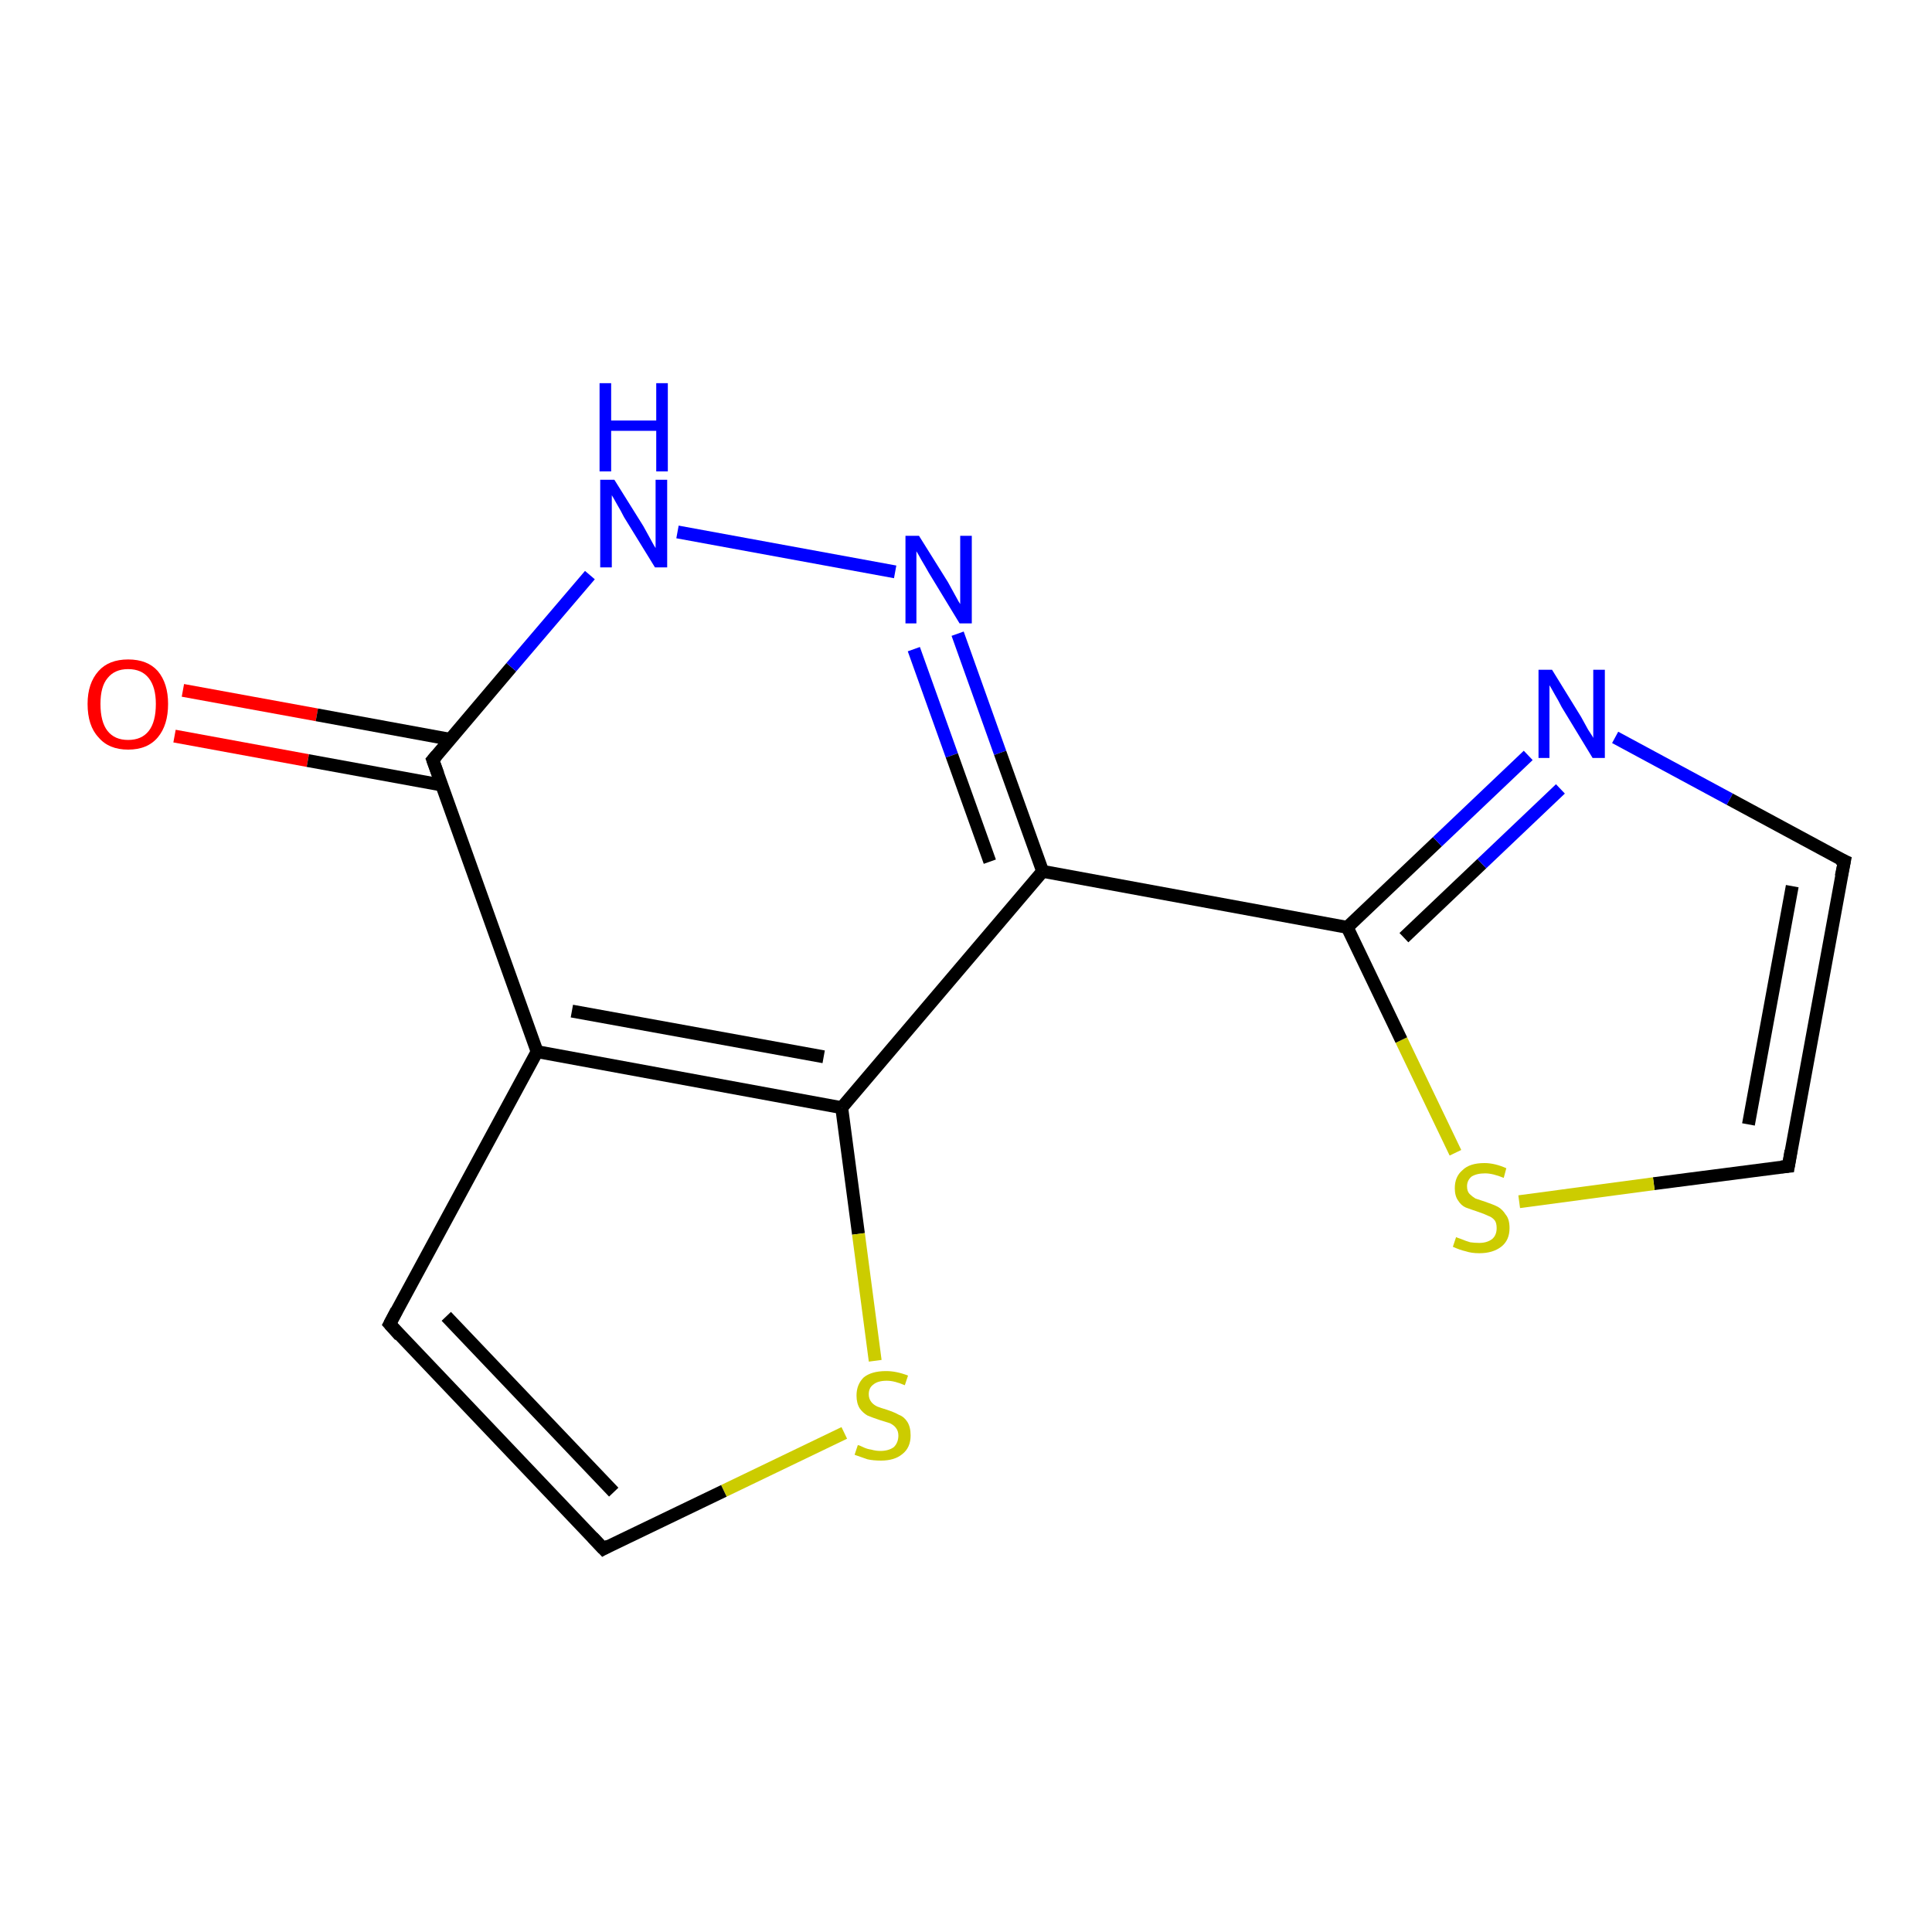 <?xml version='1.0' encoding='iso-8859-1'?>
<svg version='1.1' baseProfile='full'
              xmlns='http://www.w3.org/2000/svg'
                      xmlns:rdkit='http://www.rdkit.org/xml'
                      xmlns:xlink='http://www.w3.org/1999/xlink'
                  xml:space='preserve'
width='300px' height='300px' viewBox='0 0 300 300'>
<!-- END OF HEADER -->
<rect style='opacity:1.0;fill:#FFFFFF;stroke:none' width='300.0' height='300.0' x='0.0' y='0.0'> </rect>
<path class='bond-0 atom-0 atom-1' d='M 28.4,107.2 L 49.2,111.0' style='fill:none;fill-rule:evenodd;stroke:#FF0000;stroke-width:2.0px;stroke-linecap:butt;stroke-linejoin:miter;stroke-opacity:1' />
<path class='bond-0 atom-0 atom-1' d='M 49.2,111.0 L 69.9,114.8' style='fill:none;fill-rule:evenodd;stroke:#000000;stroke-width:2.0px;stroke-linecap:butt;stroke-linejoin:miter;stroke-opacity:1' />
<path class='bond-0 atom-0 atom-1' d='M 27.1,114.3 L 47.8,118.1' style='fill:none;fill-rule:evenodd;stroke:#FF0000;stroke-width:2.0px;stroke-linecap:butt;stroke-linejoin:miter;stroke-opacity:1' />
<path class='bond-0 atom-0 atom-1' d='M 47.8,118.1 L 68.6,121.9' style='fill:none;fill-rule:evenodd;stroke:#000000;stroke-width:2.0px;stroke-linecap:butt;stroke-linejoin:miter;stroke-opacity:1' />
<path class='bond-1 atom-1 atom-2' d='M 67.2,118.0 L 79.4,103.6' style='fill:none;fill-rule:evenodd;stroke:#000000;stroke-width:2.0px;stroke-linecap:butt;stroke-linejoin:miter;stroke-opacity:1' />
<path class='bond-1 atom-1 atom-2' d='M 79.4,103.6 L 91.6,89.3' style='fill:none;fill-rule:evenodd;stroke:#0000FF;stroke-width:2.0px;stroke-linecap:butt;stroke-linejoin:miter;stroke-opacity:1' />
<path class='bond-2 atom-2 atom-3' d='M 105.2,82.6 L 139.0,88.8' style='fill:none;fill-rule:evenodd;stroke:#0000FF;stroke-width:2.0px;stroke-linecap:butt;stroke-linejoin:miter;stroke-opacity:1' />
<path class='bond-3 atom-3 atom-4' d='M 148.7,98.4 L 155.3,116.9' style='fill:none;fill-rule:evenodd;stroke:#0000FF;stroke-width:2.0px;stroke-linecap:butt;stroke-linejoin:miter;stroke-opacity:1' />
<path class='bond-3 atom-3 atom-4' d='M 155.3,116.9 L 161.9,135.3' style='fill:none;fill-rule:evenodd;stroke:#000000;stroke-width:2.0px;stroke-linecap:butt;stroke-linejoin:miter;stroke-opacity:1' />
<path class='bond-3 atom-3 atom-4' d='M 141.9,100.8 L 147.8,117.3' style='fill:none;fill-rule:evenodd;stroke:#0000FF;stroke-width:2.0px;stroke-linecap:butt;stroke-linejoin:miter;stroke-opacity:1' />
<path class='bond-3 atom-3 atom-4' d='M 147.8,117.3 L 153.7,133.8' style='fill:none;fill-rule:evenodd;stroke:#000000;stroke-width:2.0px;stroke-linecap:butt;stroke-linejoin:miter;stroke-opacity:1' />
<path class='bond-4 atom-4 atom-5' d='M 161.9,135.3 L 209.2,144.0' style='fill:none;fill-rule:evenodd;stroke:#000000;stroke-width:2.0px;stroke-linecap:butt;stroke-linejoin:miter;stroke-opacity:1' />
<path class='bond-5 atom-5 atom-6' d='M 209.2,144.0 L 223.2,130.7' style='fill:none;fill-rule:evenodd;stroke:#000000;stroke-width:2.0px;stroke-linecap:butt;stroke-linejoin:miter;stroke-opacity:1' />
<path class='bond-5 atom-5 atom-6' d='M 223.2,130.7 L 237.3,117.3' style='fill:none;fill-rule:evenodd;stroke:#0000FF;stroke-width:2.0px;stroke-linecap:butt;stroke-linejoin:miter;stroke-opacity:1' />
<path class='bond-5 atom-5 atom-6' d='M 218.0,145.6 L 230.1,134.1' style='fill:none;fill-rule:evenodd;stroke:#000000;stroke-width:2.0px;stroke-linecap:butt;stroke-linejoin:miter;stroke-opacity:1' />
<path class='bond-5 atom-5 atom-6' d='M 230.1,134.1 L 242.3,122.5' style='fill:none;fill-rule:evenodd;stroke:#0000FF;stroke-width:2.0px;stroke-linecap:butt;stroke-linejoin:miter;stroke-opacity:1' />
<path class='bond-6 atom-6 atom-7' d='M 250.8,114.5 L 268.6,124.1' style='fill:none;fill-rule:evenodd;stroke:#0000FF;stroke-width:2.0px;stroke-linecap:butt;stroke-linejoin:miter;stroke-opacity:1' />
<path class='bond-6 atom-6 atom-7' d='M 268.6,124.1 L 286.4,133.7' style='fill:none;fill-rule:evenodd;stroke:#000000;stroke-width:2.0px;stroke-linecap:butt;stroke-linejoin:miter;stroke-opacity:1' />
<path class='bond-7 atom-7 atom-8' d='M 286.4,133.7 L 277.7,181.1' style='fill:none;fill-rule:evenodd;stroke:#000000;stroke-width:2.0px;stroke-linecap:butt;stroke-linejoin:miter;stroke-opacity:1' />
<path class='bond-7 atom-7 atom-8' d='M 278.3,137.6 L 271.5,174.6' style='fill:none;fill-rule:evenodd;stroke:#000000;stroke-width:2.0px;stroke-linecap:butt;stroke-linejoin:miter;stroke-opacity:1' />
<path class='bond-8 atom-8 atom-9' d='M 277.7,181.1 L 256.8,183.8' style='fill:none;fill-rule:evenodd;stroke:#000000;stroke-width:2.0px;stroke-linecap:butt;stroke-linejoin:miter;stroke-opacity:1' />
<path class='bond-8 atom-8 atom-9' d='M 256.8,183.8 L 235.9,186.6' style='fill:none;fill-rule:evenodd;stroke:#CCCC00;stroke-width:2.0px;stroke-linecap:butt;stroke-linejoin:miter;stroke-opacity:1' />
<path class='bond-9 atom-4 atom-10' d='M 161.9,135.3 L 130.7,172.0' style='fill:none;fill-rule:evenodd;stroke:#000000;stroke-width:2.0px;stroke-linecap:butt;stroke-linejoin:miter;stroke-opacity:1' />
<path class='bond-10 atom-10 atom-11' d='M 130.7,172.0 L 133.3,191.6' style='fill:none;fill-rule:evenodd;stroke:#000000;stroke-width:2.0px;stroke-linecap:butt;stroke-linejoin:miter;stroke-opacity:1' />
<path class='bond-10 atom-10 atom-11' d='M 133.3,191.6 L 135.9,211.3' style='fill:none;fill-rule:evenodd;stroke:#CCCC00;stroke-width:2.0px;stroke-linecap:butt;stroke-linejoin:miter;stroke-opacity:1' />
<path class='bond-11 atom-11 atom-12' d='M 131.1,222.5 L 112.4,231.5' style='fill:none;fill-rule:evenodd;stroke:#CCCC00;stroke-width:2.0px;stroke-linecap:butt;stroke-linejoin:miter;stroke-opacity:1' />
<path class='bond-11 atom-11 atom-12' d='M 112.4,231.5 L 93.7,240.5' style='fill:none;fill-rule:evenodd;stroke:#000000;stroke-width:2.0px;stroke-linecap:butt;stroke-linejoin:miter;stroke-opacity:1' />
<path class='bond-12 atom-12 atom-13' d='M 93.7,240.5 L 60.5,205.6' style='fill:none;fill-rule:evenodd;stroke:#000000;stroke-width:2.0px;stroke-linecap:butt;stroke-linejoin:miter;stroke-opacity:1' />
<path class='bond-12 atom-12 atom-13' d='M 95.3,231.7 L 69.3,204.4' style='fill:none;fill-rule:evenodd;stroke:#000000;stroke-width:2.0px;stroke-linecap:butt;stroke-linejoin:miter;stroke-opacity:1' />
<path class='bond-13 atom-13 atom-14' d='M 60.5,205.6 L 83.4,163.3' style='fill:none;fill-rule:evenodd;stroke:#000000;stroke-width:2.0px;stroke-linecap:butt;stroke-linejoin:miter;stroke-opacity:1' />
<path class='bond-14 atom-14 atom-1' d='M 83.4,163.3 L 67.2,118.0' style='fill:none;fill-rule:evenodd;stroke:#000000;stroke-width:2.0px;stroke-linecap:butt;stroke-linejoin:miter;stroke-opacity:1' />
<path class='bond-15 atom-9 atom-5' d='M 226.0,179.0 L 217.6,161.5' style='fill:none;fill-rule:evenodd;stroke:#CCCC00;stroke-width:2.0px;stroke-linecap:butt;stroke-linejoin:miter;stroke-opacity:1' />
<path class='bond-15 atom-9 atom-5' d='M 217.6,161.5 L 209.2,144.0' style='fill:none;fill-rule:evenodd;stroke:#000000;stroke-width:2.0px;stroke-linecap:butt;stroke-linejoin:miter;stroke-opacity:1' />
<path class='bond-16 atom-14 atom-10' d='M 83.4,163.3 L 130.7,172.0' style='fill:none;fill-rule:evenodd;stroke:#000000;stroke-width:2.0px;stroke-linecap:butt;stroke-linejoin:miter;stroke-opacity:1' />
<path class='bond-16 atom-14 atom-10' d='M 88.8,157.0 L 127.9,164.1' style='fill:none;fill-rule:evenodd;stroke:#000000;stroke-width:2.0px;stroke-linecap:butt;stroke-linejoin:miter;stroke-opacity:1' />
<path d='M 67.8,117.3 L 67.2,118.0 L 68.0,120.2' style='fill:none;stroke:#000000;stroke-width:2.0px;stroke-linecap:butt;stroke-linejoin:miter;stroke-opacity:1;' />
<path d='M 285.5,133.3 L 286.4,133.7 L 285.9,136.1' style='fill:none;stroke:#000000;stroke-width:2.0px;stroke-linecap:butt;stroke-linejoin:miter;stroke-opacity:1;' />
<path d='M 278.1,178.7 L 277.7,181.1 L 276.6,181.2' style='fill:none;stroke:#000000;stroke-width:2.0px;stroke-linecap:butt;stroke-linejoin:miter;stroke-opacity:1;' />
<path d='M 94.6,240.0 L 93.7,240.5 L 92.0,238.7' style='fill:none;stroke:#000000;stroke-width:2.0px;stroke-linecap:butt;stroke-linejoin:miter;stroke-opacity:1;' />
<path d='M 62.1,207.4 L 60.5,205.6 L 61.6,203.5' style='fill:none;stroke:#000000;stroke-width:2.0px;stroke-linecap:butt;stroke-linejoin:miter;stroke-opacity:1;' />
<path class='atom-0' d='M 13.6 109.3
Q 13.6 106.1, 15.3 104.2
Q 16.9 102.4, 19.9 102.4
Q 22.9 102.4, 24.5 104.2
Q 26.1 106.1, 26.1 109.3
Q 26.1 112.6, 24.5 114.5
Q 22.9 116.4, 19.9 116.4
Q 16.9 116.4, 15.3 114.5
Q 13.6 112.7, 13.6 109.3
M 19.9 114.9
Q 22.0 114.9, 23.1 113.5
Q 24.2 112.1, 24.2 109.3
Q 24.2 106.7, 23.1 105.3
Q 22.0 103.9, 19.9 103.9
Q 17.8 103.9, 16.7 105.3
Q 15.6 106.6, 15.6 109.3
Q 15.6 112.1, 16.7 113.5
Q 17.8 114.9, 19.9 114.9
' fill='#FF0000'/>
<path class='atom-2' d='M 95.4 74.5
L 99.9 81.7
Q 100.3 82.4, 101.0 83.7
Q 101.7 85.0, 101.8 85.1
L 101.8 74.5
L 103.6 74.5
L 103.6 88.1
L 101.7 88.1
L 96.9 80.3
Q 96.4 79.3, 95.8 78.3
Q 95.2 77.2, 95.0 76.9
L 95.0 88.1
L 93.2 88.1
L 93.2 74.5
L 95.4 74.5
' fill='#0000FF'/>
<path class='atom-2' d='M 93.1 59.5
L 94.9 59.5
L 94.9 65.3
L 101.9 65.3
L 101.9 59.5
L 103.7 59.5
L 103.7 73.2
L 101.9 73.2
L 101.9 66.9
L 94.9 66.9
L 94.9 73.2
L 93.1 73.2
L 93.1 59.5
' fill='#0000FF'/>
<path class='atom-3' d='M 142.7 83.2
L 147.2 90.4
Q 147.6 91.1, 148.3 92.4
Q 149.0 93.7, 149.1 93.8
L 149.1 83.2
L 150.9 83.2
L 150.9 96.8
L 149.0 96.8
L 144.2 88.9
Q 143.7 88.0, 143.1 87.0
Q 142.5 85.9, 142.3 85.6
L 142.3 96.8
L 140.6 96.8
L 140.6 83.2
L 142.7 83.2
' fill='#0000FF'/>
<path class='atom-6' d='M 241.0 104.0
L 245.5 111.3
Q 245.9 112.0, 246.6 113.3
Q 247.4 114.5, 247.4 114.6
L 247.4 104.0
L 249.2 104.0
L 249.2 117.7
L 247.3 117.7
L 242.5 109.8
Q 242.0 108.8, 241.4 107.8
Q 240.8 106.7, 240.6 106.4
L 240.6 117.7
L 238.9 117.7
L 238.9 104.0
L 241.0 104.0
' fill='#0000FF'/>
<path class='atom-9' d='M 226.1 192.1
Q 226.3 192.2, 226.9 192.4
Q 227.6 192.7, 228.3 192.9
Q 229.0 193.0, 229.7 193.0
Q 230.9 193.0, 231.7 192.4
Q 232.4 191.8, 232.4 190.7
Q 232.4 189.9, 232.1 189.5
Q 231.7 189.0, 231.1 188.8
Q 230.5 188.5, 229.6 188.2
Q 228.4 187.8, 227.6 187.5
Q 226.9 187.2, 226.4 186.4
Q 225.9 185.7, 225.9 184.5
Q 225.9 182.7, 227.1 181.7
Q 228.2 180.6, 230.5 180.6
Q 232.1 180.6, 233.9 181.4
L 233.5 182.9
Q 231.8 182.2, 230.6 182.2
Q 229.3 182.2, 228.5 182.7
Q 227.8 183.3, 227.8 184.2
Q 227.8 185.0, 228.2 185.4
Q 228.6 185.8, 229.1 186.1
Q 229.7 186.3, 230.6 186.6
Q 231.8 187.0, 232.6 187.4
Q 233.3 187.8, 233.8 188.6
Q 234.4 189.3, 234.4 190.7
Q 234.4 192.6, 233.1 193.6
Q 231.8 194.6, 229.7 194.6
Q 228.5 194.6, 227.6 194.3
Q 226.7 194.1, 225.6 193.6
L 226.1 192.1
' fill='#CCCC00'/>
<path class='atom-11' d='M 133.2 224.4
Q 133.4 224.4, 134.0 224.7
Q 134.6 225.0, 135.3 225.1
Q 136.0 225.3, 136.7 225.3
Q 138.0 225.3, 138.8 224.7
Q 139.5 224.0, 139.5 222.9
Q 139.5 222.2, 139.1 221.7
Q 138.8 221.3, 138.2 221.0
Q 137.6 220.8, 136.6 220.5
Q 135.4 220.1, 134.7 219.8
Q 134.0 219.4, 133.5 218.7
Q 133.0 217.9, 133.0 216.7
Q 133.0 215.0, 134.1 213.9
Q 135.3 212.9, 137.6 212.9
Q 139.2 212.9, 141.0 213.6
L 140.5 215.1
Q 138.9 214.4, 137.7 214.4
Q 136.3 214.4, 135.6 215.0
Q 134.9 215.5, 134.9 216.5
Q 134.9 217.2, 135.3 217.7
Q 135.6 218.1, 136.2 218.4
Q 136.7 218.6, 137.7 218.9
Q 138.9 219.3, 139.6 219.7
Q 140.4 220.0, 140.9 220.8
Q 141.4 221.6, 141.4 222.9
Q 141.4 224.8, 140.1 225.8
Q 138.9 226.8, 136.8 226.8
Q 135.6 226.8, 134.7 226.6
Q 133.8 226.3, 132.7 225.9
L 133.2 224.4
' fill='#CCCC00'/>
</svg>
